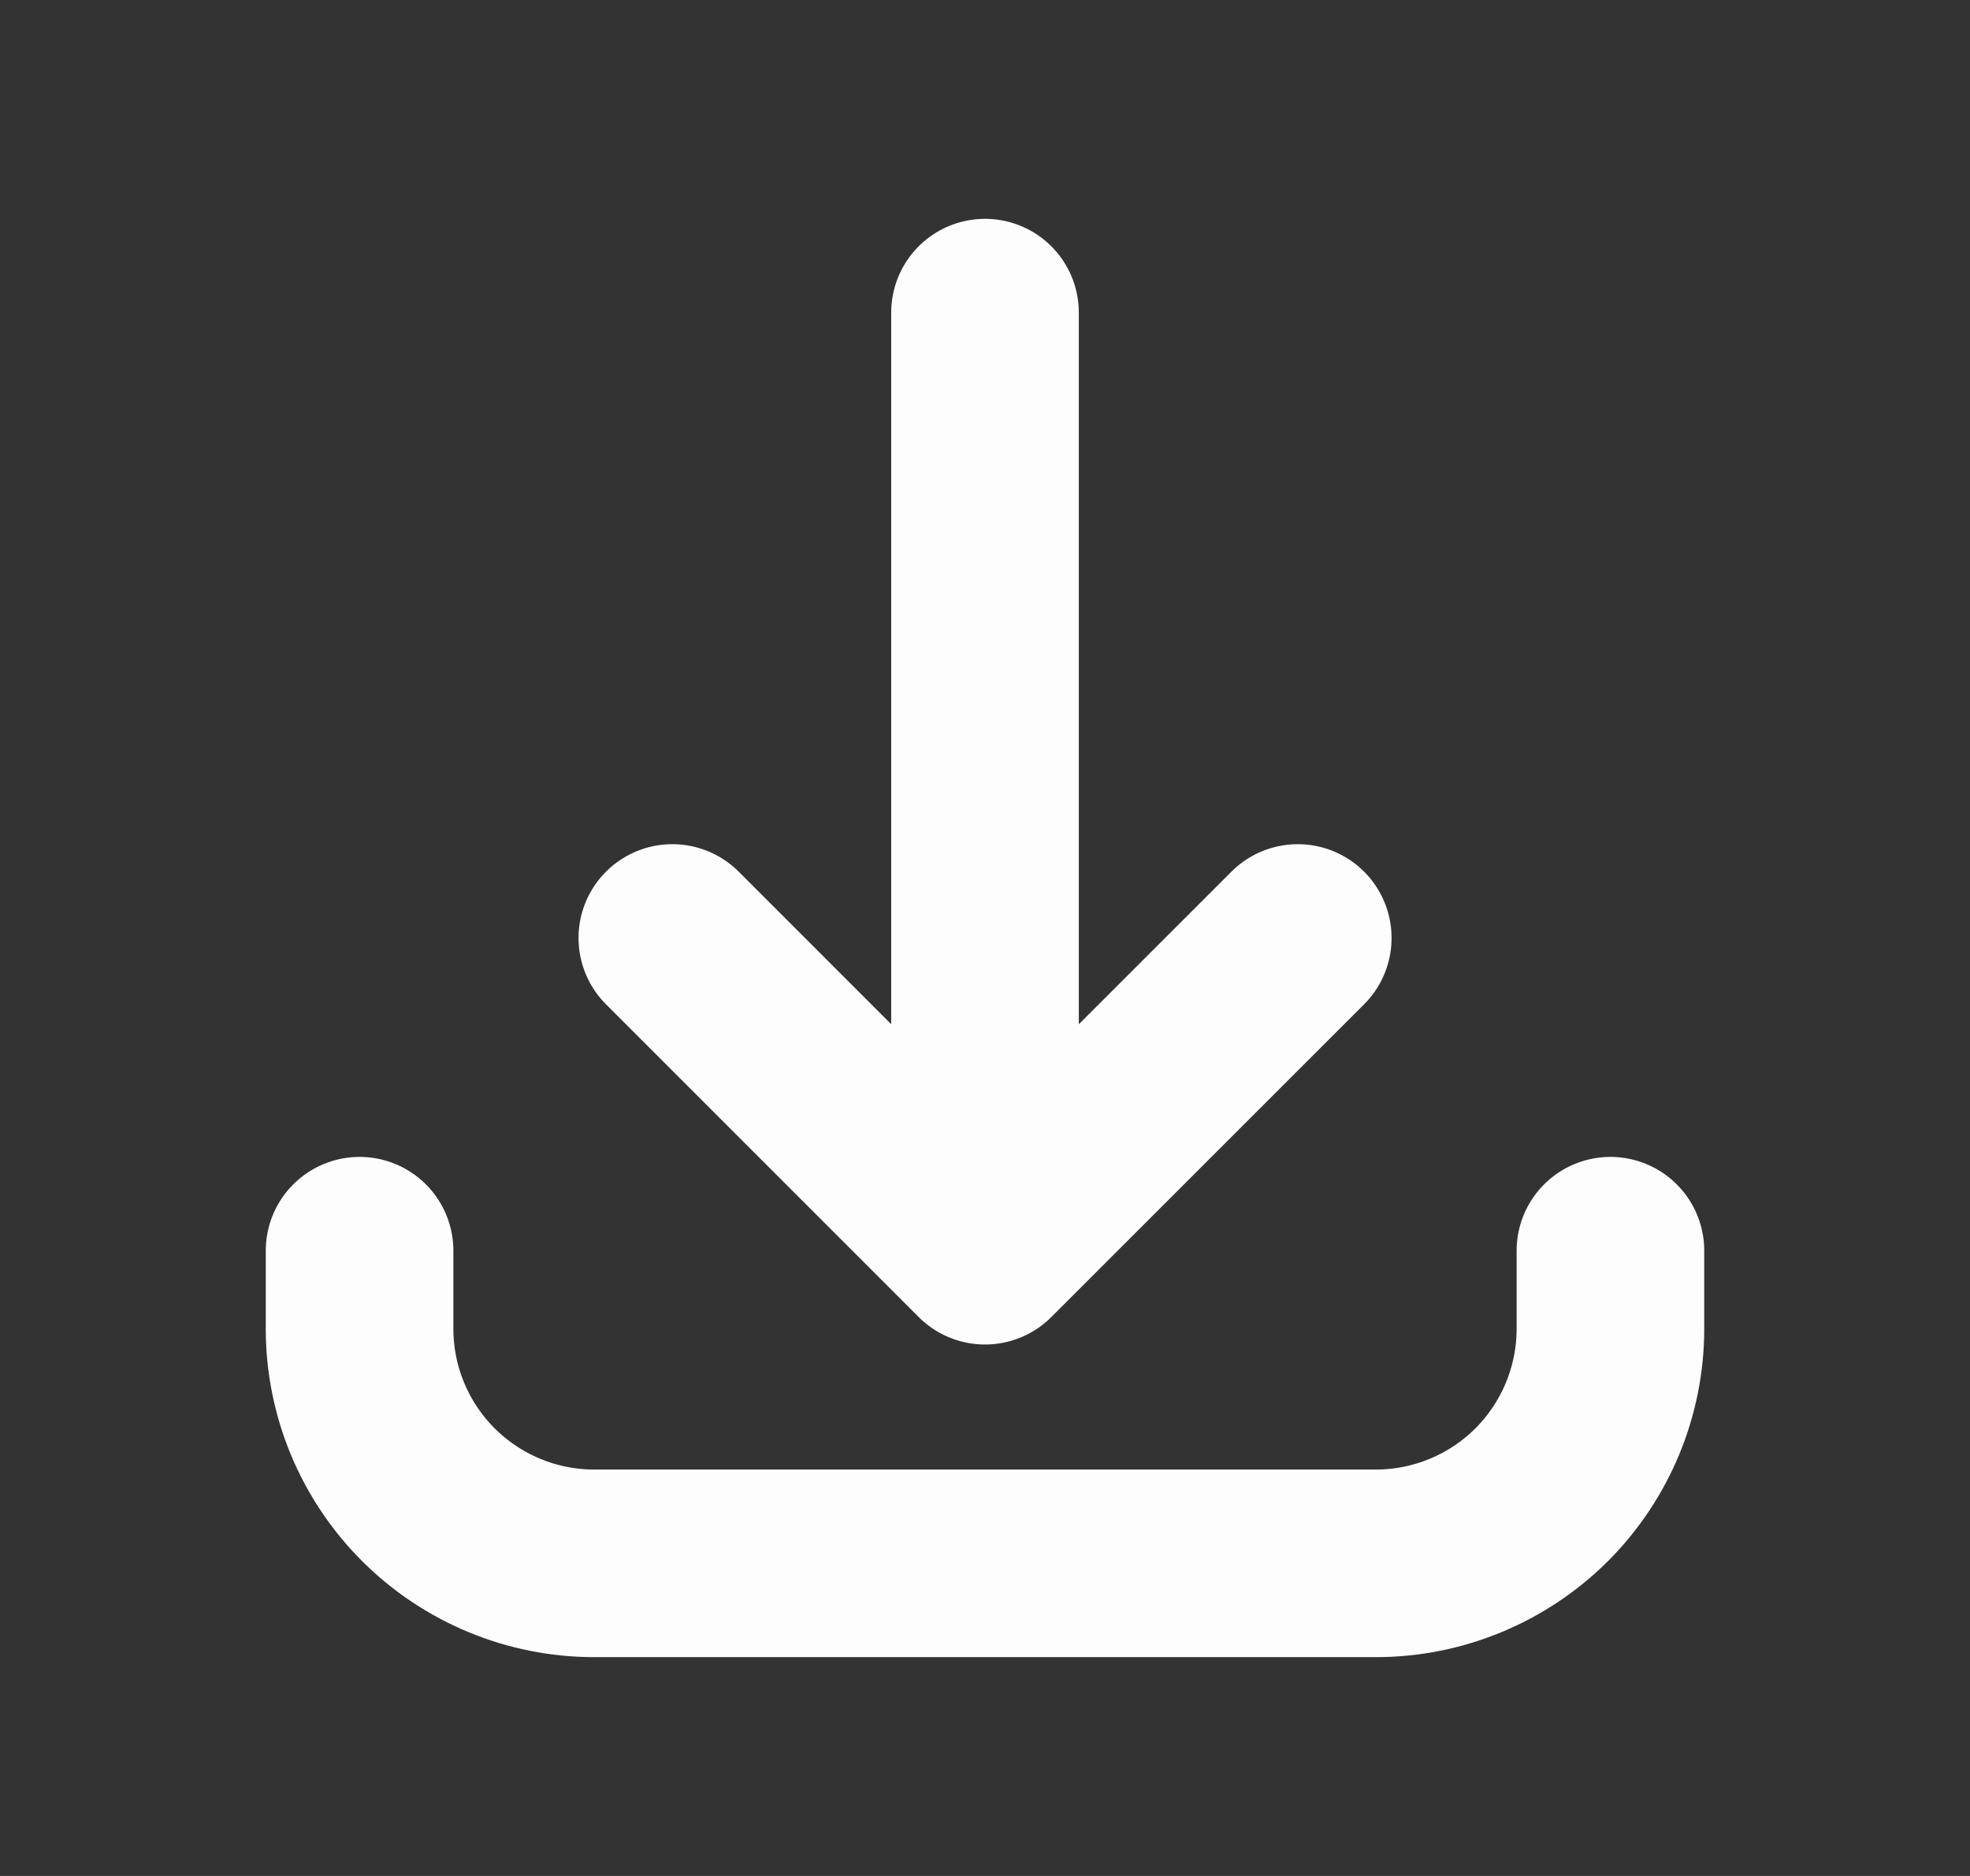 <svg width="21" height="20" viewBox="0 0 21 20" fill="none" xmlns="http://www.w3.org/2000/svg">
<rect x="0" y="0" width="21" height="20" fill="#333333" stroke="none"/>
<path d="M3.833 13.334V14.167C3.833 14.83 4.097 15.466 4.566 15.935C5.035 16.403 5.67 16.667 6.333 16.667H14.667C15.33 16.667 15.966 16.403 16.435 15.935C16.903 15.466 17.167 14.83 17.167 14.167V13.334M13.834 10L10.5 13.334M10.5 13.334L7.167 10M10.5 13.334V3.333" stroke="#FDFDFD" stroke-width="2" stroke-linecap="round" stroke-linejoin="round"/>
</svg>
